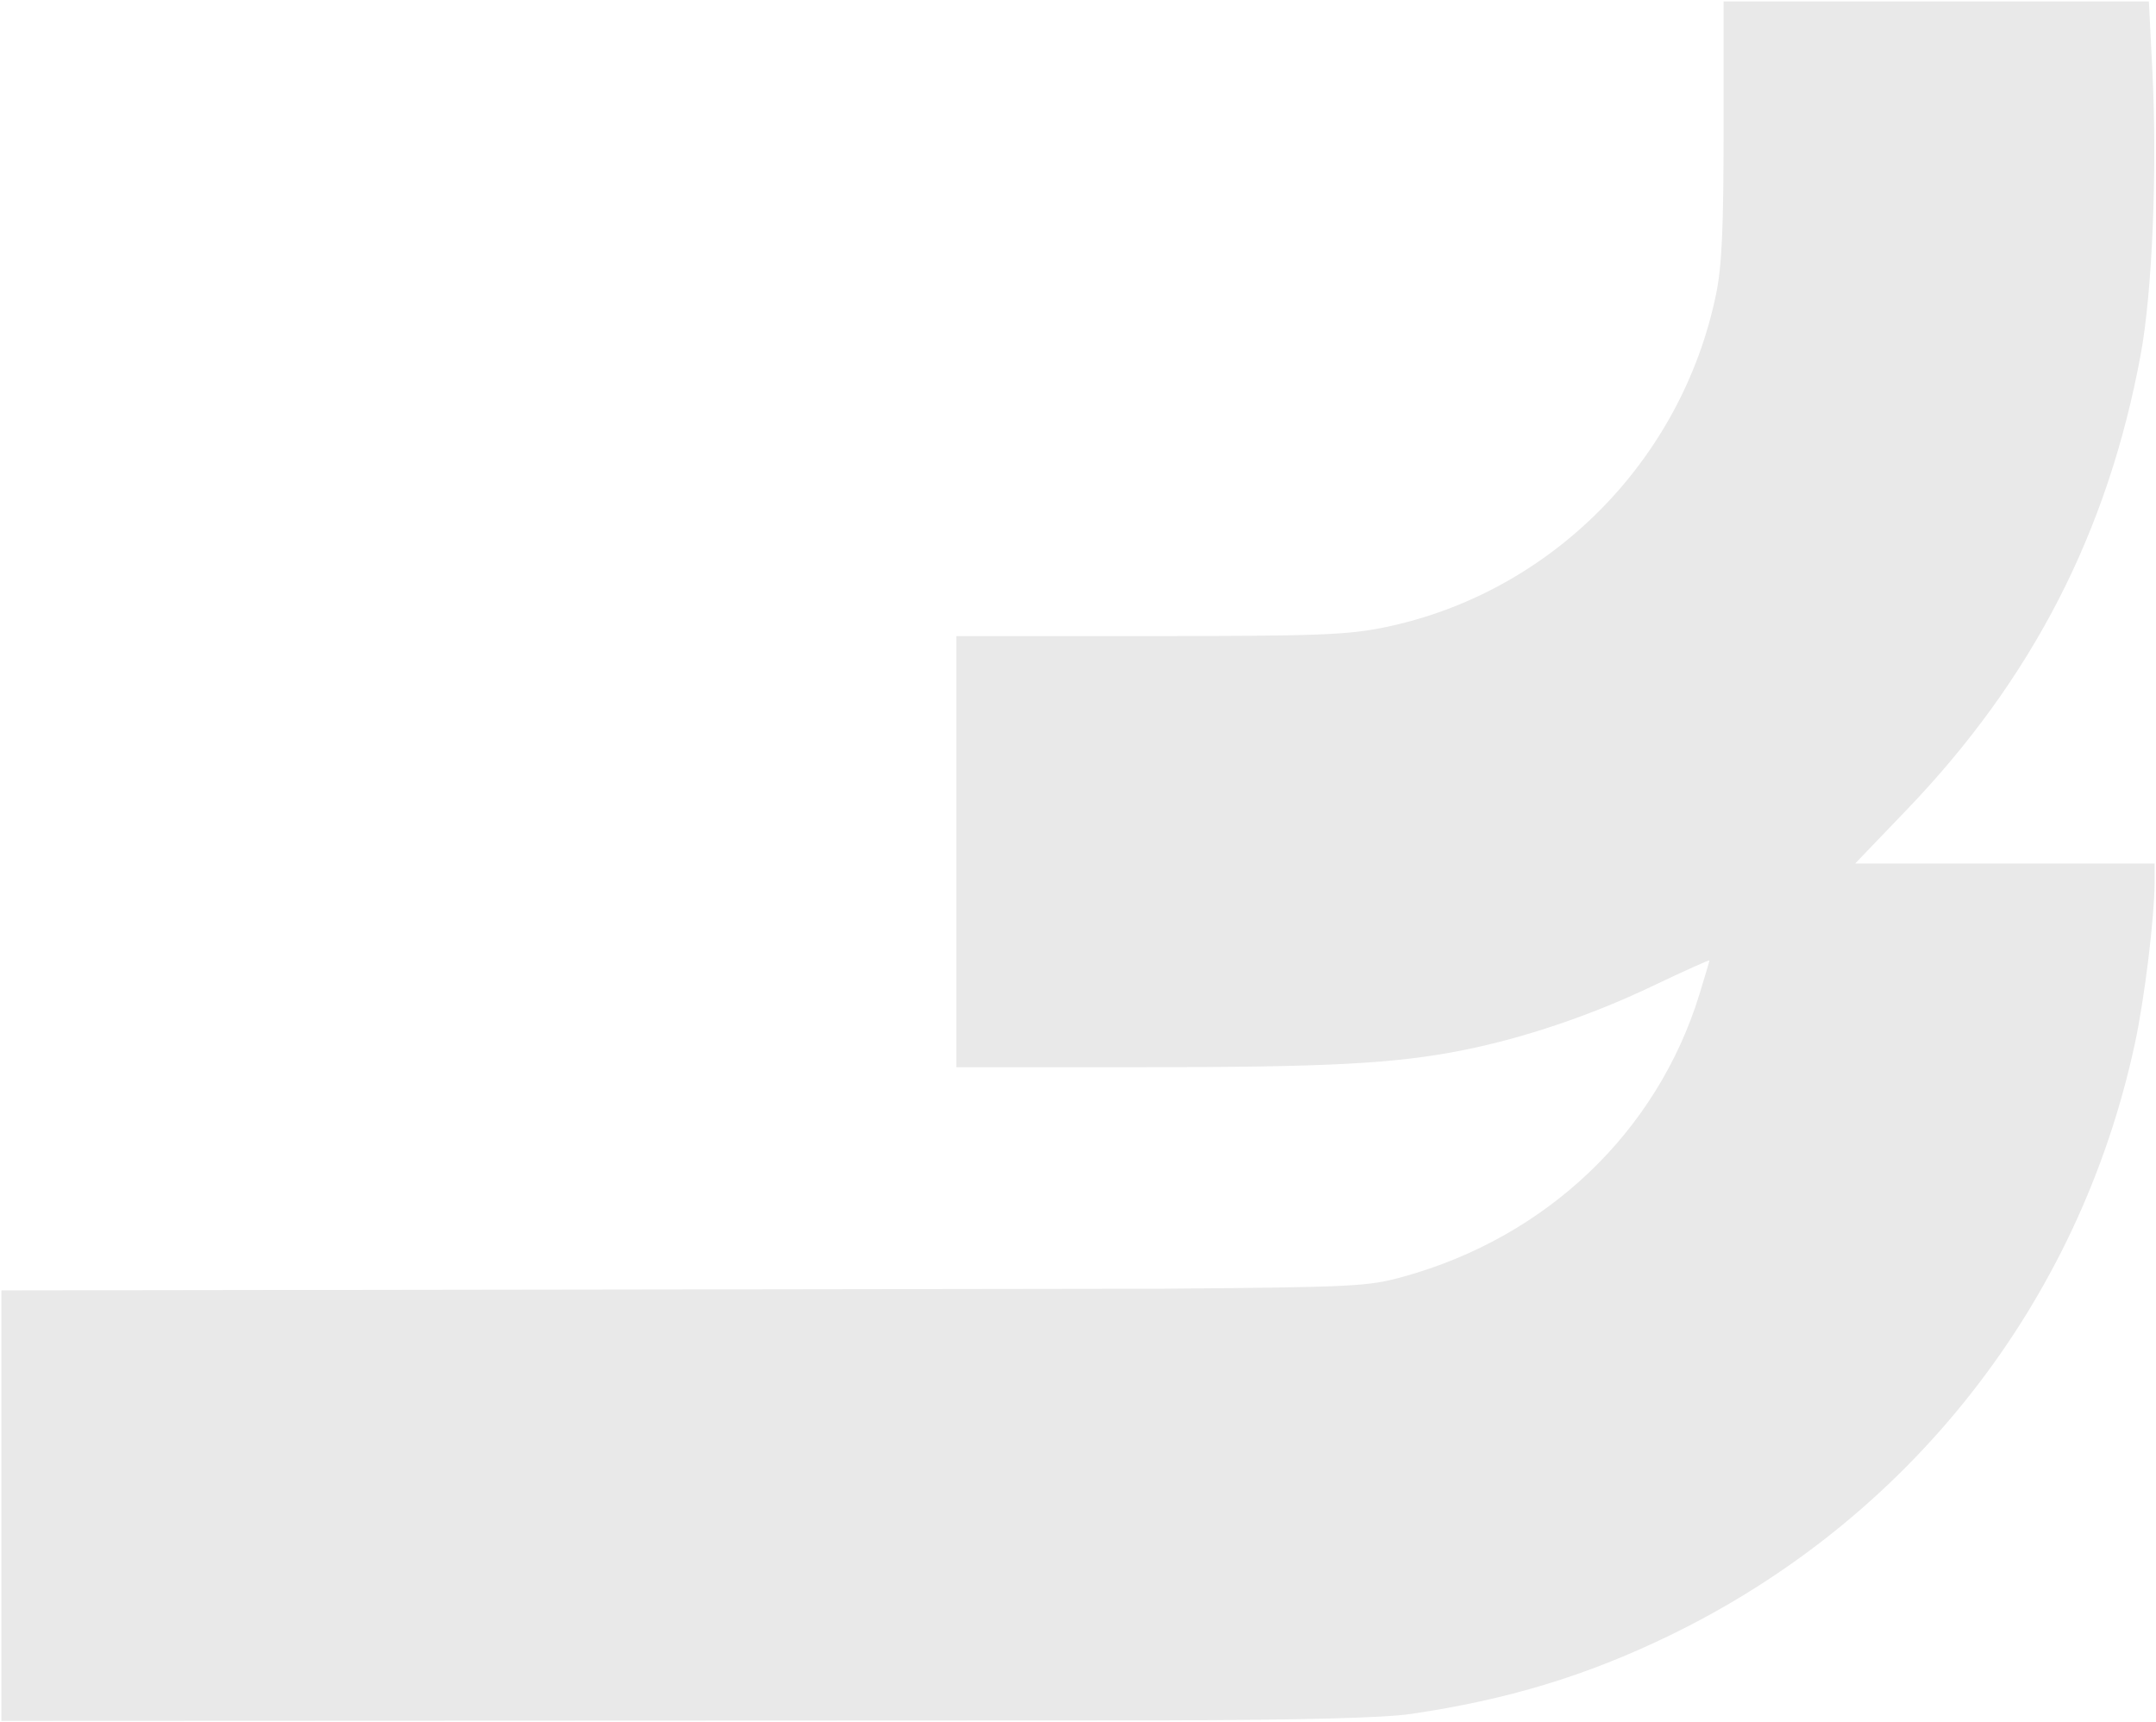 <?xml version="1.0" encoding="UTF-8"?> <svg xmlns="http://www.w3.org/2000/svg" width="189" height="151" viewBox="0 0 189 151" fill="none"><path fill-rule="evenodd" clip-rule="evenodd" d="M123.693 150.266C132.161 149.018 139.034 146.934 146.32 143.407C167.344 133.23 182.243 114.284 187.15 91.49C188.002 87.534 188.877 80.354 188.877 77.326V75.708H162.626L167.137 71.008C178.17 59.511 184.789 46.63 187.663 31.064C188.679 25.562 189.118 14.886 188.683 6.25L188.375 0.124L151.095 0.124V11.355C151.095 19.994 150.943 23.324 150.436 25.786C147.421 40.423 135.918 51.996 121.41 54.992C118.129 55.669 115.61 55.764 100.754 55.769L83.835 55.774V93.566H100.191C116.466 93.566 122.323 93.254 128.26 92.071C133.583 91.01 139.47 89.022 144.763 86.497C147.561 85.163 149.85 84.132 149.85 84.207C149.85 84.281 149.454 85.623 148.971 87.189C145.259 99.228 135.617 108.433 123.07 111.918C119.919 112.793 118.826 112.849 101.792 112.987L0.125 113.133L0.125 150.877L102 150.832C114.167 150.801 121.329 150.614 123.693 150.266Z" fill="#E9E9E9"></path></svg> 